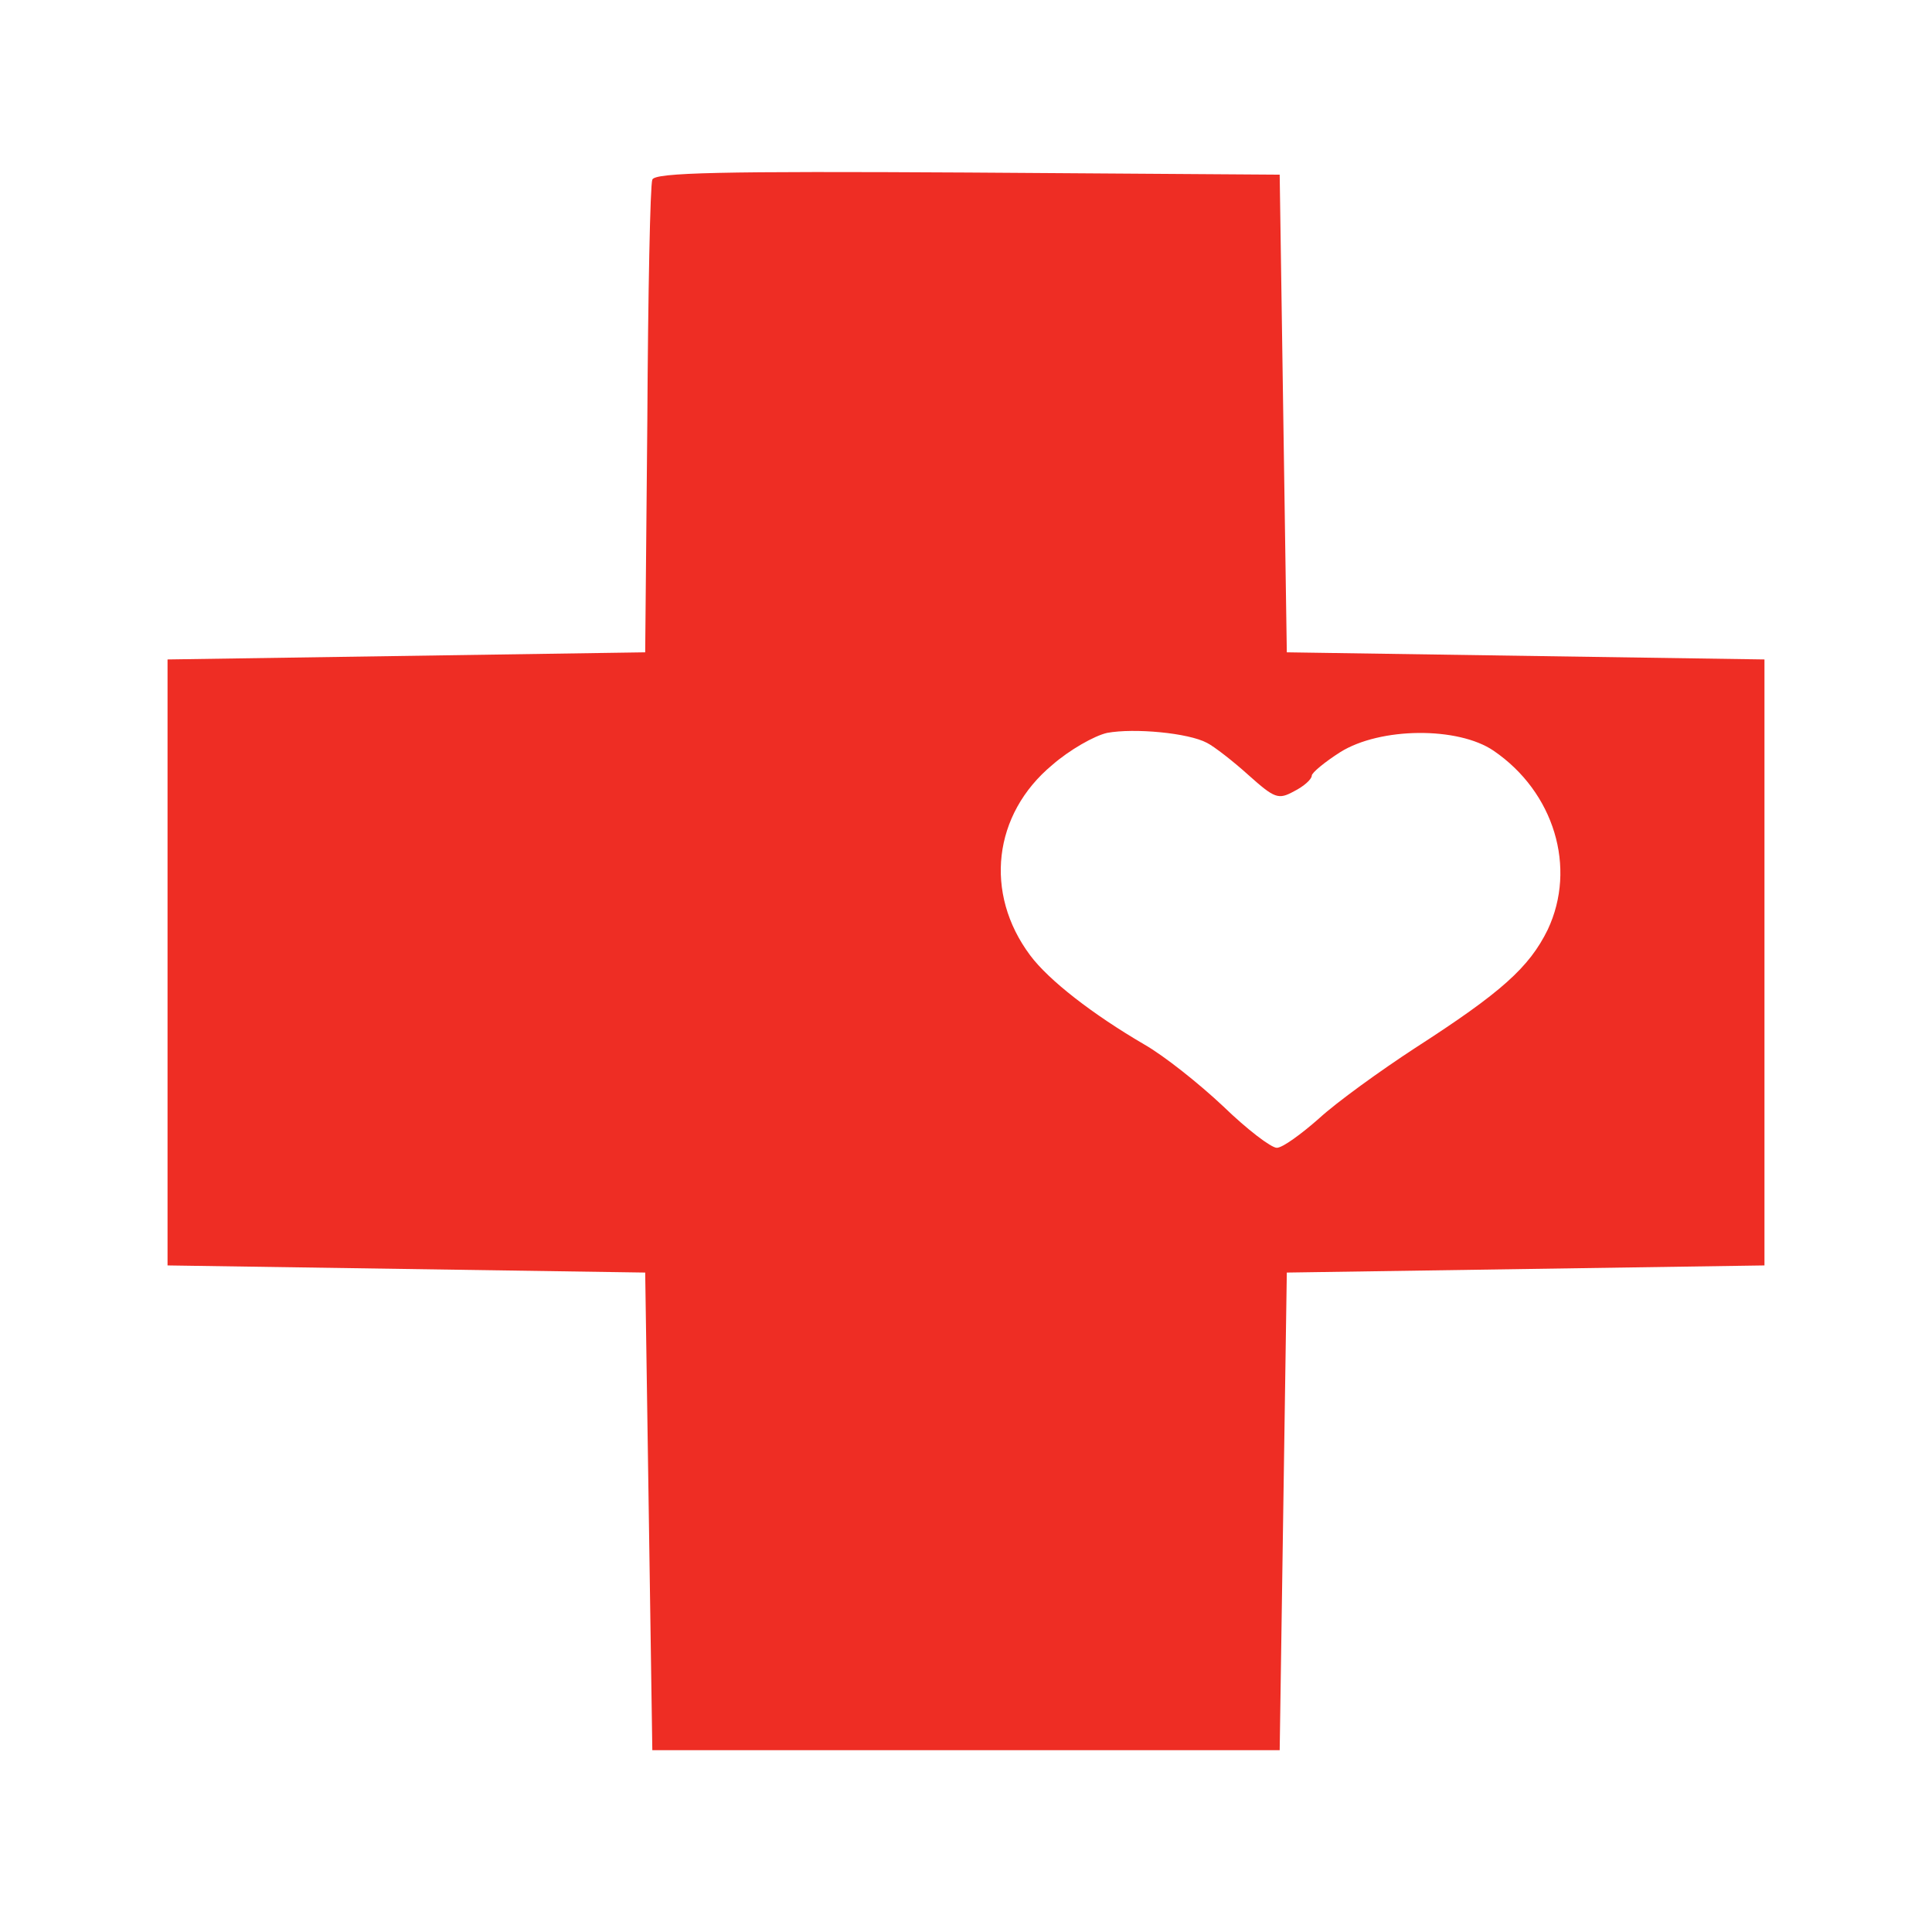 <?xml version="1.0" encoding="UTF-8" standalone="no"?> <svg xmlns="http://www.w3.org/2000/svg" version="1.0" width="271pt" height="271pt" viewBox="0 0 271 271" preserveAspectRatio="xMidYMid meet"><g transform="translate(0,271) scale(0.1,-0.1)" fill="#ee2d24" stroke="none"><path d="M915 2458 c-3 -7 -6 -159 -7 -338 l-3 -325 -335 -5 -335 -5 0 -425 0 -425 335 -5 335 -5 5 -335 5 -335 440 0 440 0 5 335 5 335 335 5 335 5 0 425 0 425 -335 5 -335 5 -5 335 -5 335 -438 3 c-345 2 -439 0 -442 -10z m778 -790 c10 -5 37 -26 58 -45 37 -33 42 -35 64 -23 14 7 25 17 25 22 0 4 18 19 40 33 56 35 165 36 215 2 85 -58 117 -164 76 -251 -26 -53 -65 -88 -186 -166 -49 -32 -110 -76 -135 -99 -25 -22 -51 -41 -59 -41 -8 0 -42 26 -75 58 -34 32 -83 71 -111 87 -72 42 -134 90 -160 125 -65 87 -52 198 31 267 24 21 59 41 77 45 38 7 114 0 140 -14z"></path></g></svg> 